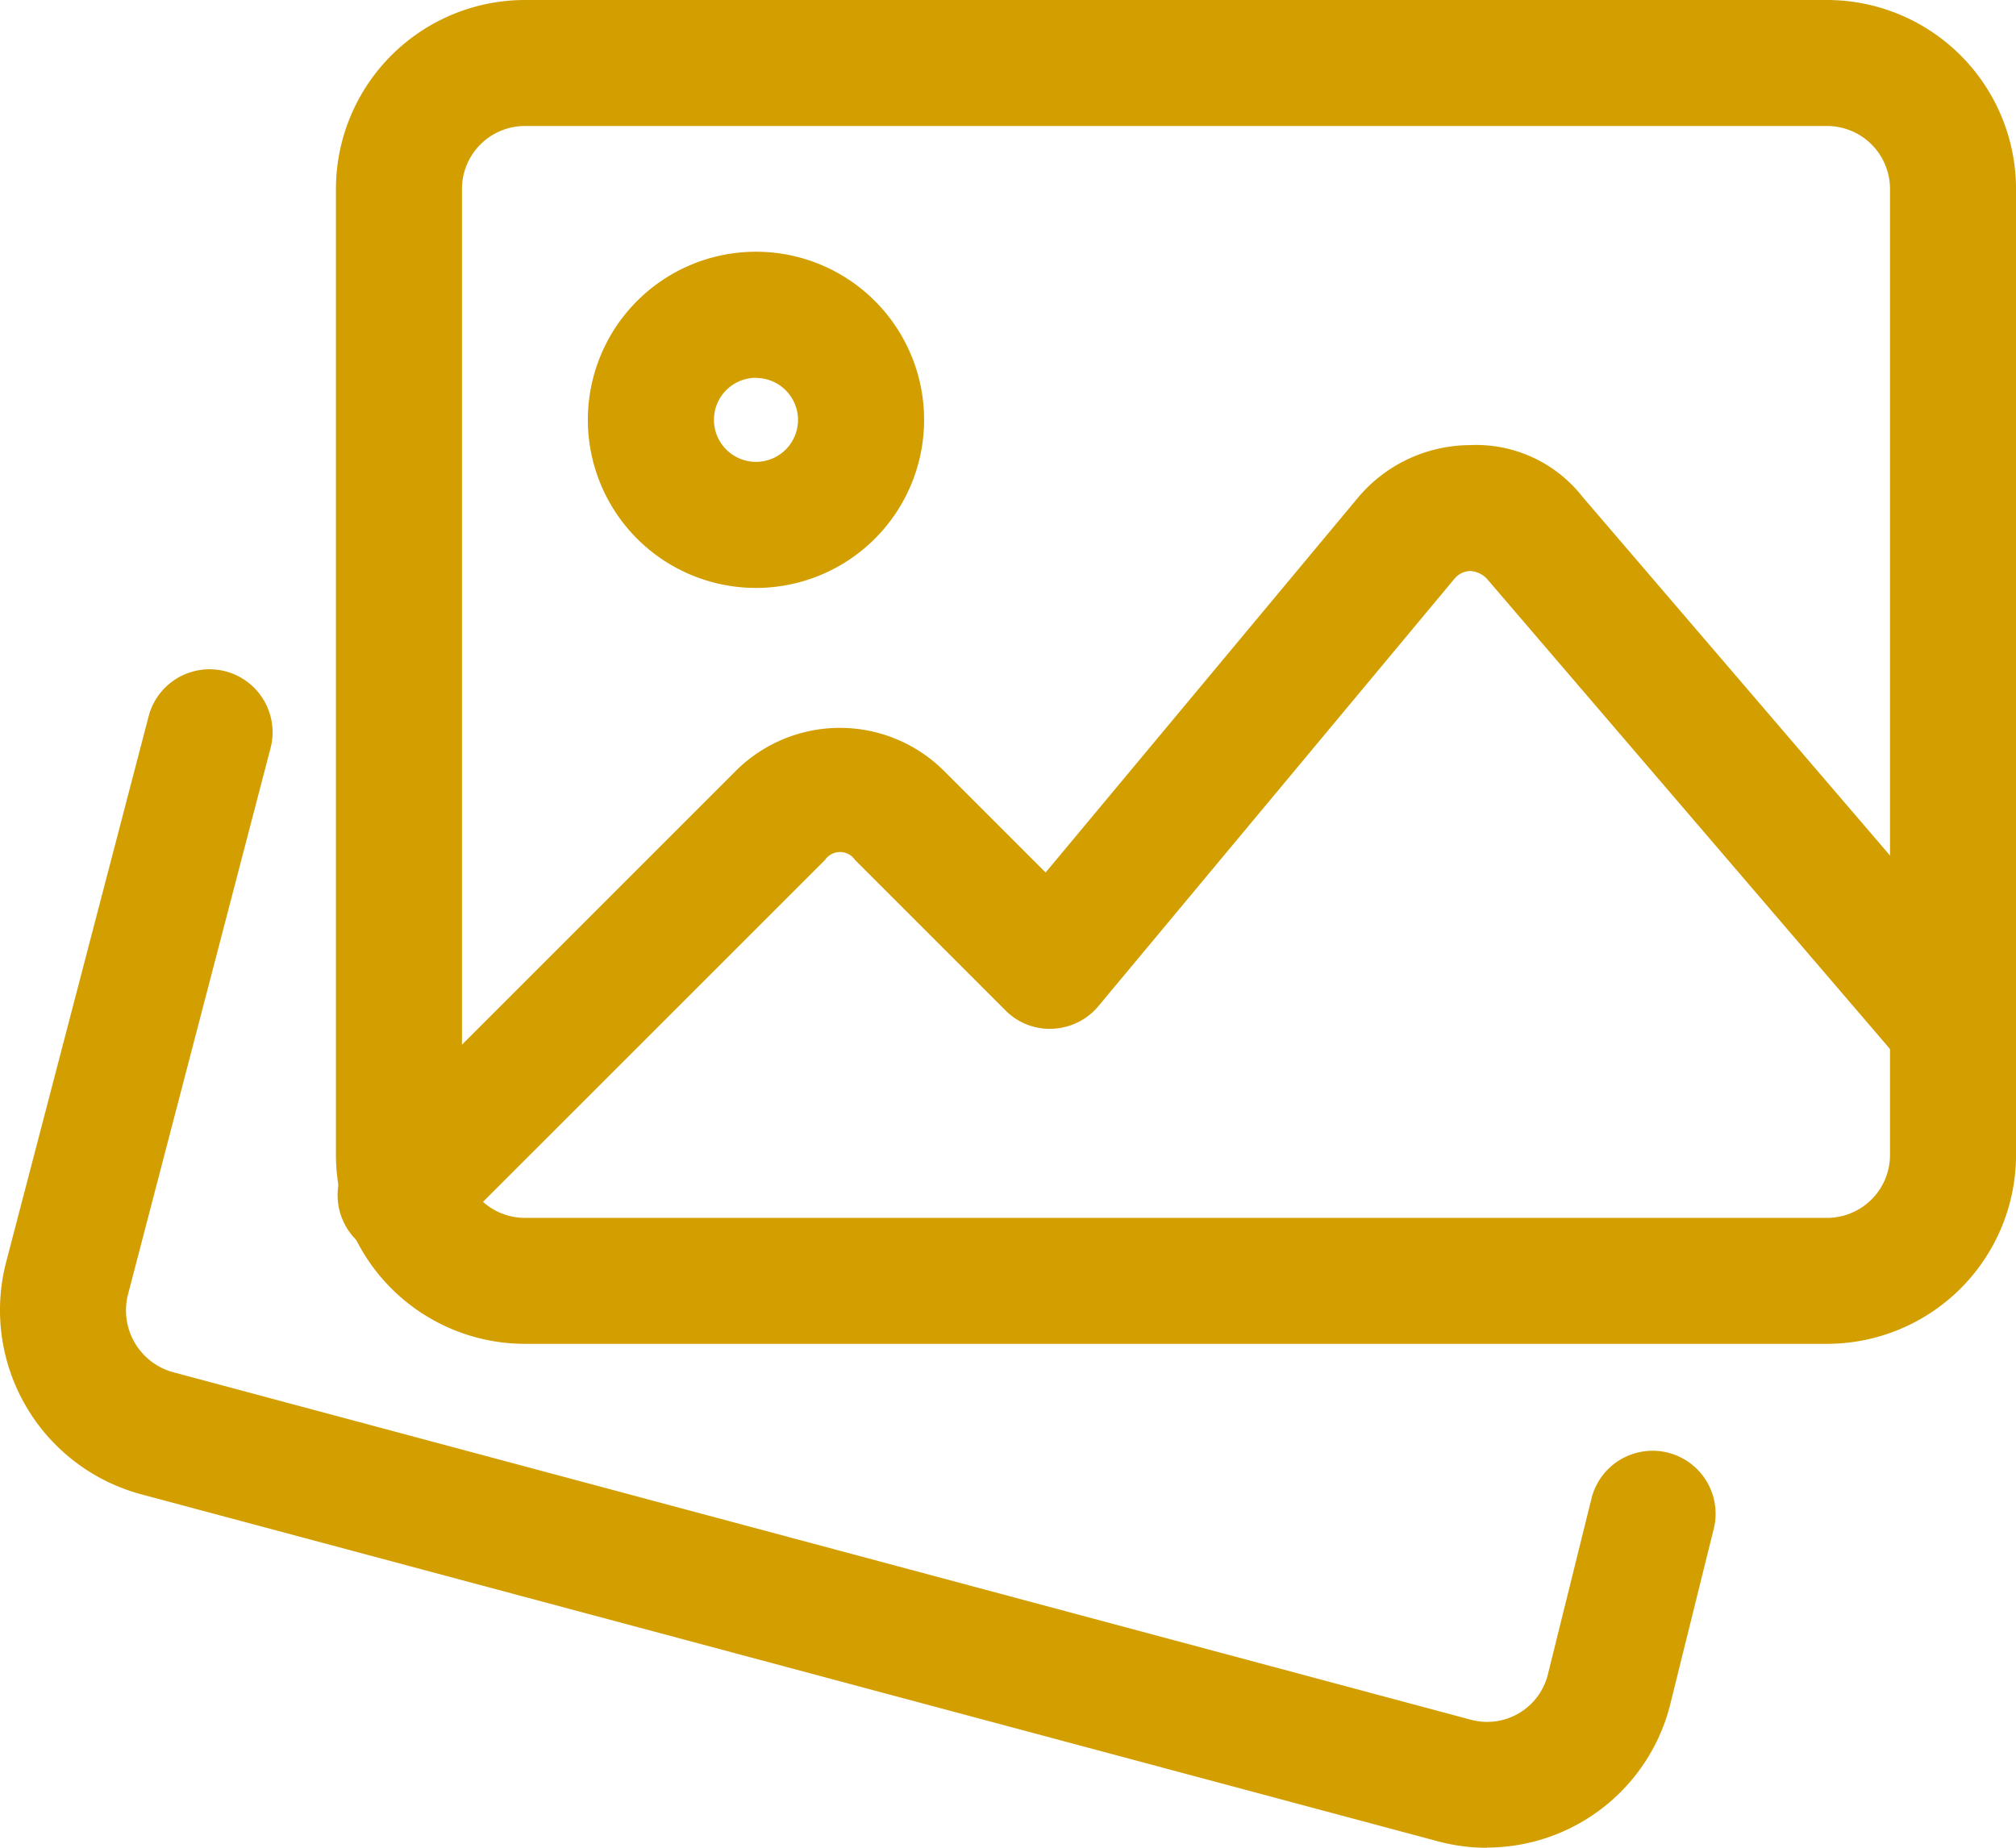 <svg id="image" xmlns="http://www.w3.org/2000/svg" width="52.761" height="48.366" viewBox="0 0 52.761 48.366">
  <defs>
    <style>
      .cls-1 {
        fill: #d39e00;
      }
    </style>
  </defs>
  <path id="Path_4197" data-name="Path 4197" class="cls-1" d="M38.918,200.978a4.983,4.983,0,0,1-1.26-.163l-34-9.1a4.992,4.992,0,0,1-3.5-6.057L3.9,171.323a1.649,1.649,0,0,1,3.19.833L3.351,186.49a1.678,1.678,0,0,0,1.174,2.038l33.977,9.1a1.638,1.638,0,0,0,2-1.157l1.161-4.683a1.649,1.649,0,0,1,3.2.791l-1.165,4.7a4.952,4.952,0,0,1-4.784,3.693Zm0,0" transform="translate(0 -152.612)"/>
  <path id="Path_4198" data-name="Path 4198" class="cls-1" d="M124.343,35.667H90.267a4.951,4.951,0,0,1-4.947-4.947V5.439A4.951,4.951,0,0,1,90.267.492h34.076a4.951,4.951,0,0,1,4.947,4.947V30.721A4.951,4.951,0,0,1,124.343,35.667ZM90.267,3.79a1.649,1.649,0,0,0-1.649,1.649V30.721a1.649,1.649,0,0,0,1.649,1.649h34.076a1.649,1.649,0,0,0,1.649-1.649V5.439a1.649,1.649,0,0,0-1.649-1.649Zm0,0" transform="translate(-76.528 -0.492)"/>
  <path id="Path_4199" data-name="Path 4199" class="cls-1" d="M153.717,73.286a4.4,4.4,0,1,1,4.4-4.4A4.4,4.4,0,0,1,153.717,73.286Zm0-5.5a1.1,1.1,0,1,0,1.1,1.1A1.1,1.1,0,0,0,153.717,67.79Zm0,0" transform="translate(-133.932 -57.897)"/>
  <path id="Path_4200" data-name="Path 4200" class="cls-1" d="M87.4,134.773a1.65,1.65,0,0,1-1.165-2.816l9.937-9.937a3.858,3.858,0,0,1,5.452,0l2.658,2.658,8.165-9.8a3.847,3.847,0,0,1,2.937-1.387,3.536,3.536,0,0,1,2.948,1.352l10.944,12.768a1.65,1.65,0,0,1-2.5,2.148l-10.948-12.773a.66.66,0,0,0-.422-.2.552.552,0,0,0-.422.2l-9.321,11.19a1.646,1.646,0,0,1-1.192.591,1.617,1.617,0,0,1-1.24-.481l-3.935-3.935a.477.477,0,0,0-.789,0l-9.937,9.935a1.638,1.638,0,0,1-1.165.483Zm0,0" transform="translate(-76.917 -101.84)"/>
</svg>
